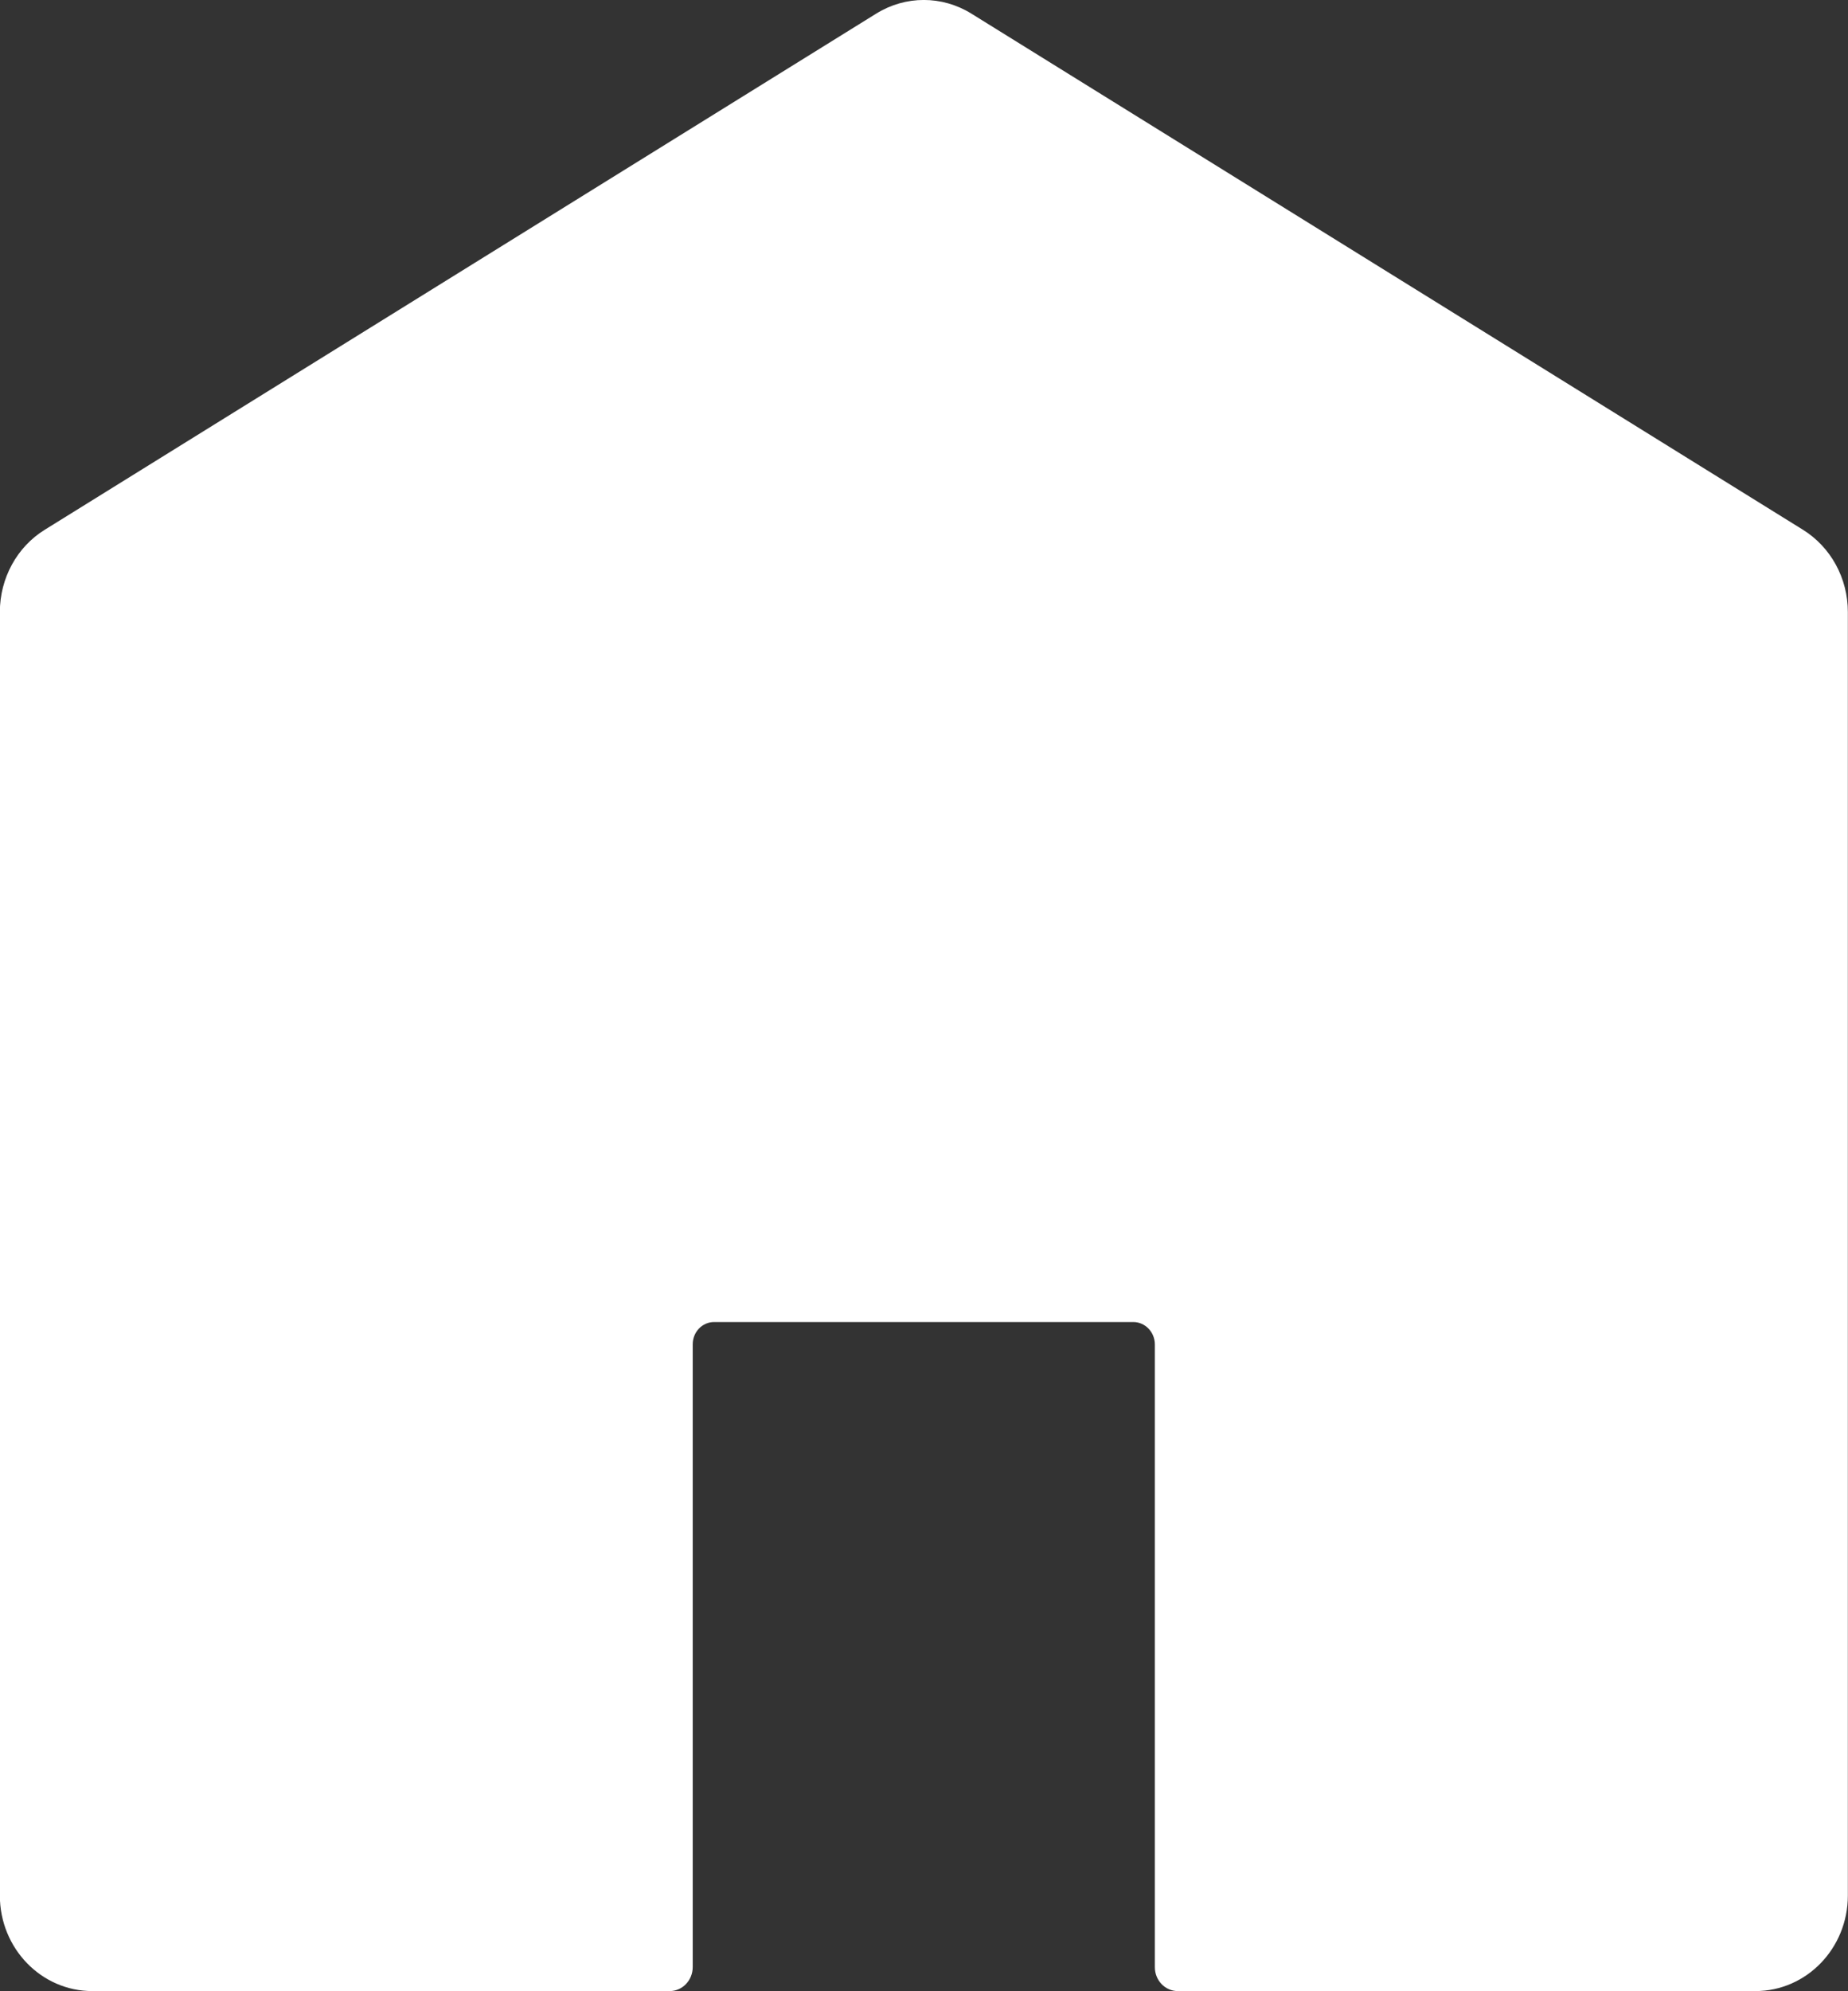 <svg fill="none" height="14" viewBox="0 0 13 14" width="13" xmlns="http://www.w3.org/2000/svg"><rect x="0" y="0" width="13" height="14" fill="#333333" stroke="none"/><path d="m12.682 3.724-5.85-3.629c-.206-.127-.461-.127-.667 0l-5.849 3.629c-.197.121-.317.342-.317.579v9.024c0 .371.291.672.65.672h4.062c.089 0 .162-.075.162-.169v-4.378c0-.087.067-.157.151-.157h2.948c.084 0 .152.071.152.158v4.378c0 .093.072.168.162.168h4.063c.359 0 .65-.301.65-.672v-9.024c0-.238-.12-.457-.317-.579z" fill="#fff"/></svg>